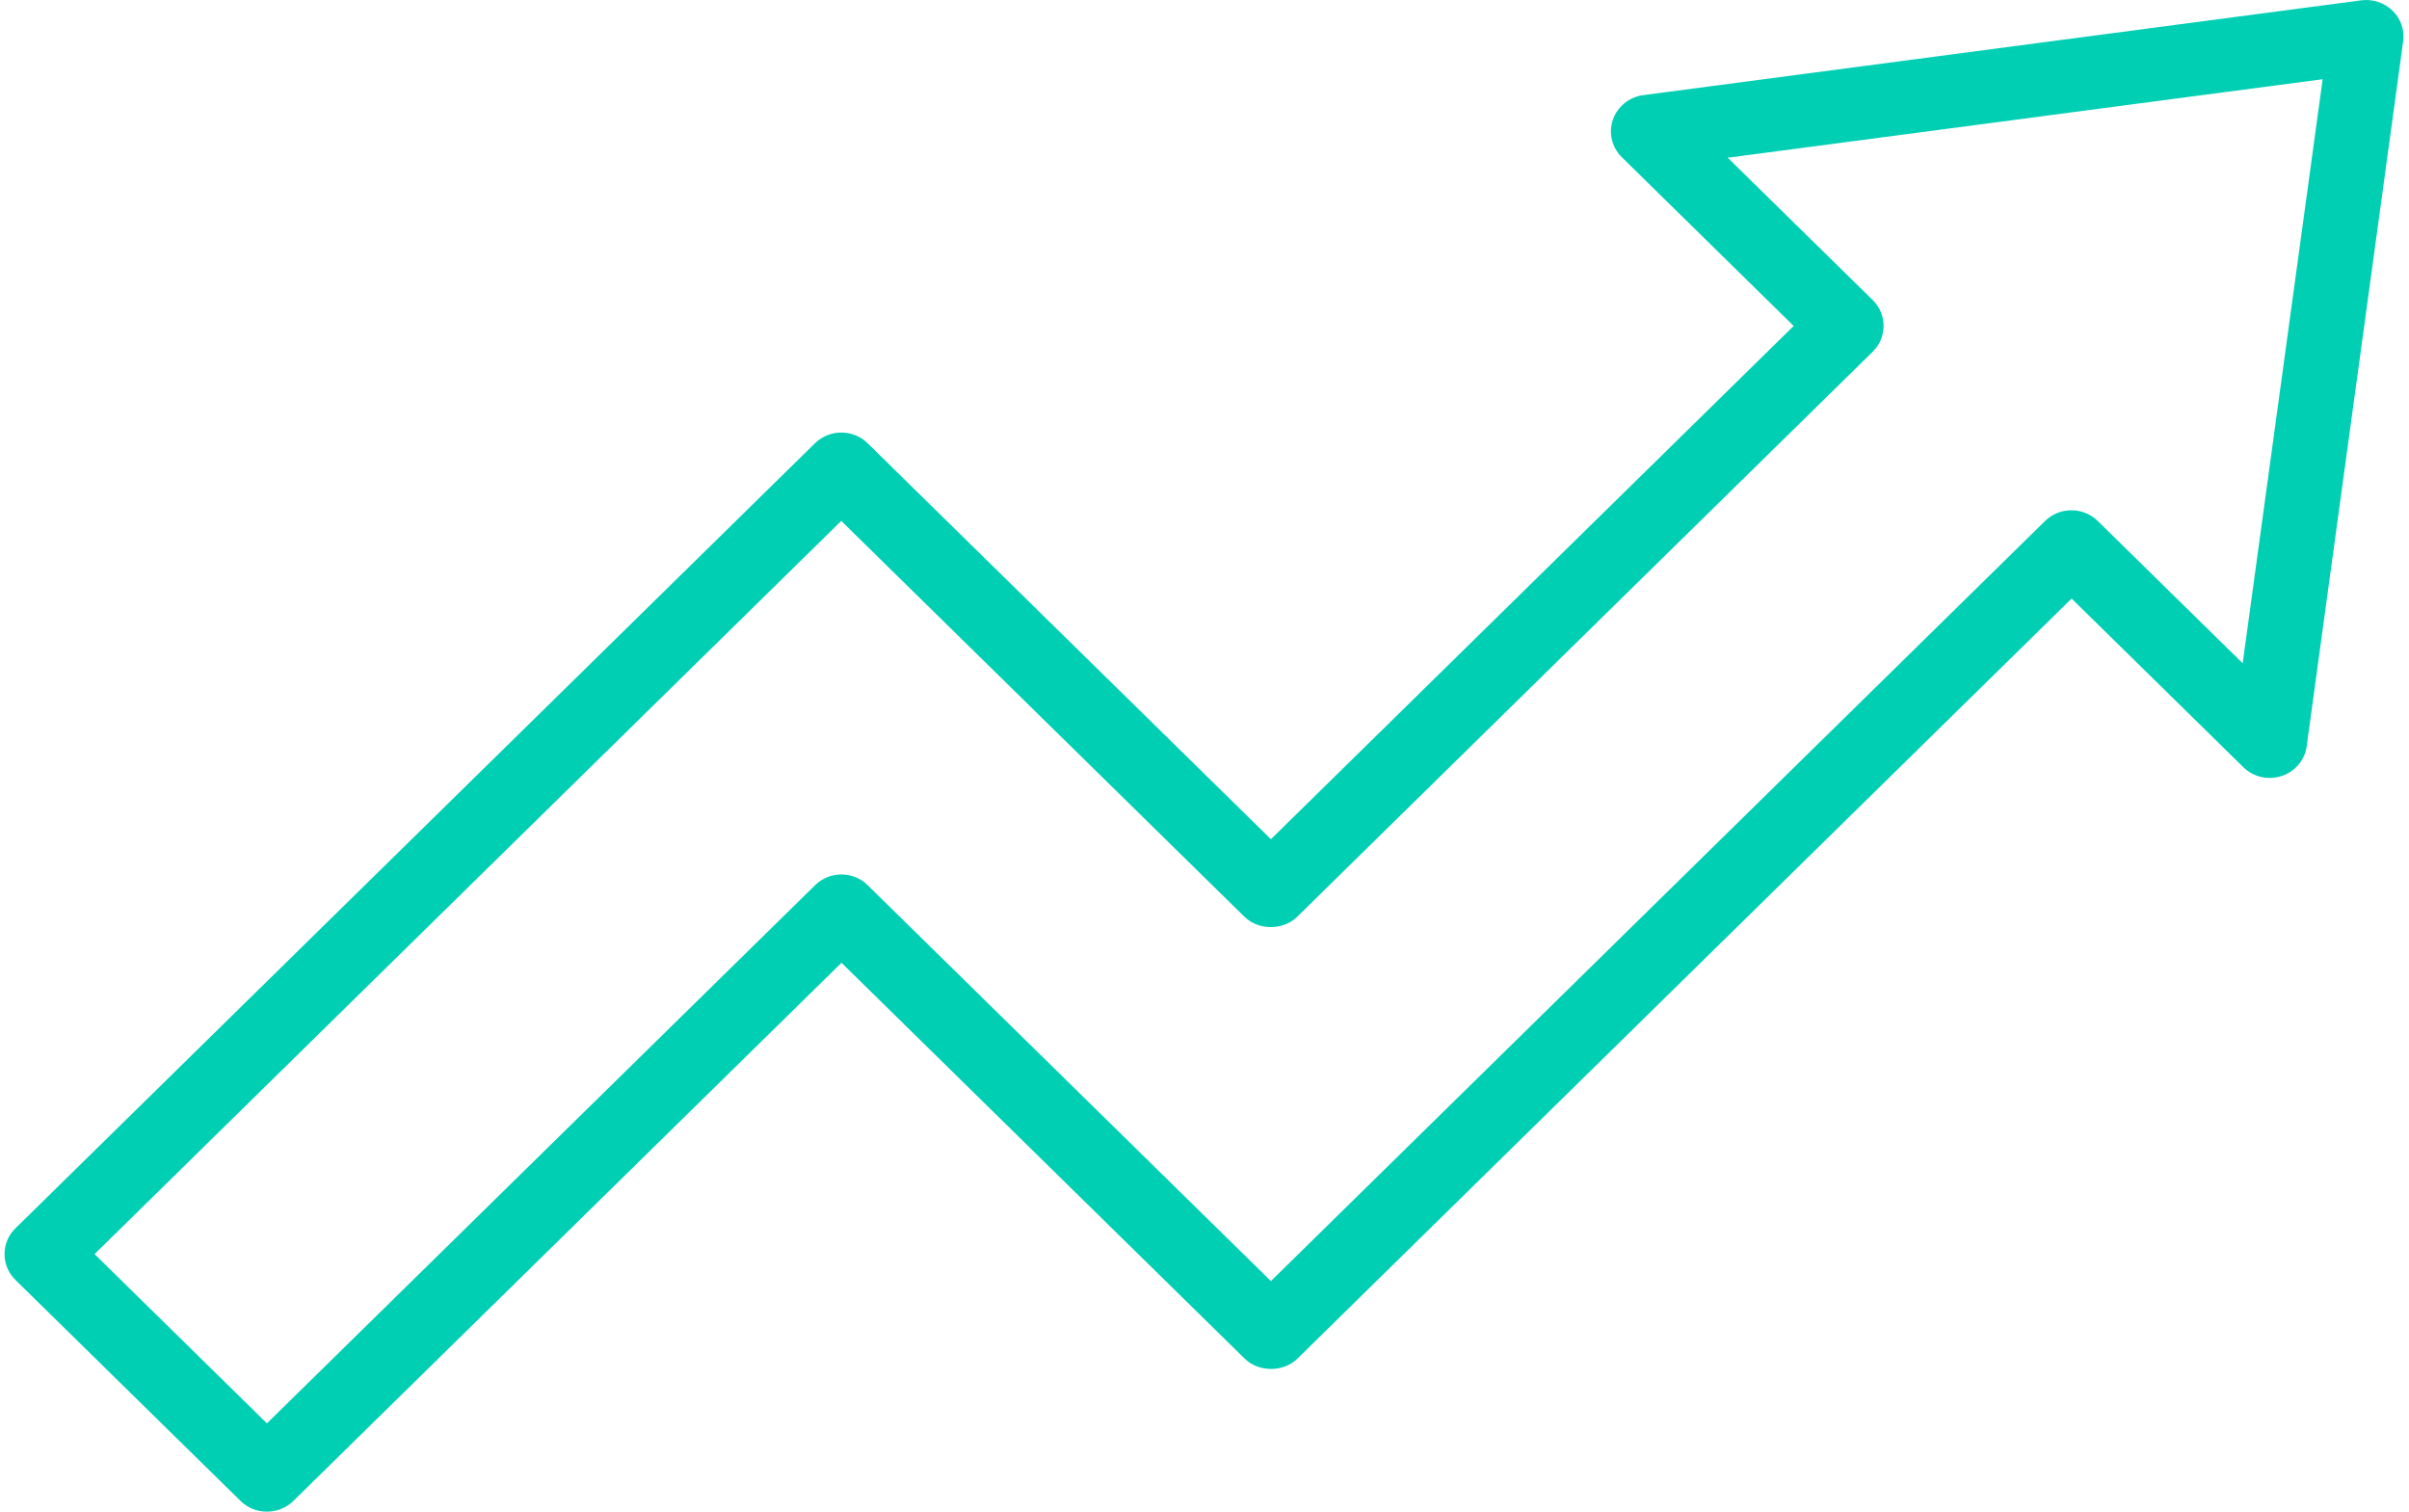 <svg width="51" height="32" viewBox="0 0 51 32" fill="none" xmlns="http://www.w3.org/2000/svg">
<path d="M5.649 32C5.447 32 5.245 31.924 5.092 31.773L0.327 27.095C0.178 26.949 0.096 26.754 0.096 26.548C0.096 26.343 0.178 26.145 0.327 26.002L17.253 9.384C17.562 9.081 18.061 9.081 18.369 9.384L26.906 17.765L37.973 6.9L34.336 3.329C34.124 3.121 34.049 2.813 34.146 2.534C34.243 2.255 34.491 2.054 34.788 2.014L49.988 0.007C50.236 -0.025 50.477 0.057 50.652 0.226C50.827 0.396 50.91 0.637 50.876 0.878L48.834 15.798C48.795 16.089 48.588 16.335 48.303 16.428C48.019 16.521 47.705 16.45 47.494 16.242L43.857 12.671L27.467 28.761C27.171 29.052 26.648 29.052 26.351 28.761L17.815 20.381L6.211 31.773C6.057 31.924 5.856 32 5.654 32H5.649ZM2.002 26.548L5.651 30.131L17.256 18.739C17.404 18.593 17.604 18.512 17.813 18.512C18.022 18.512 18.224 18.593 18.369 18.739L26.906 27.119L43.295 11.029C43.604 10.726 44.102 10.726 44.411 11.029L47.479 14.041L49.172 1.677L36.577 3.339L39.646 6.351C39.954 6.654 39.954 7.143 39.646 7.446L27.462 19.407C27.166 19.698 26.643 19.698 26.346 19.407L17.81 11.027L2.002 26.548Z" fill="#00CFB4"/>
</svg>
